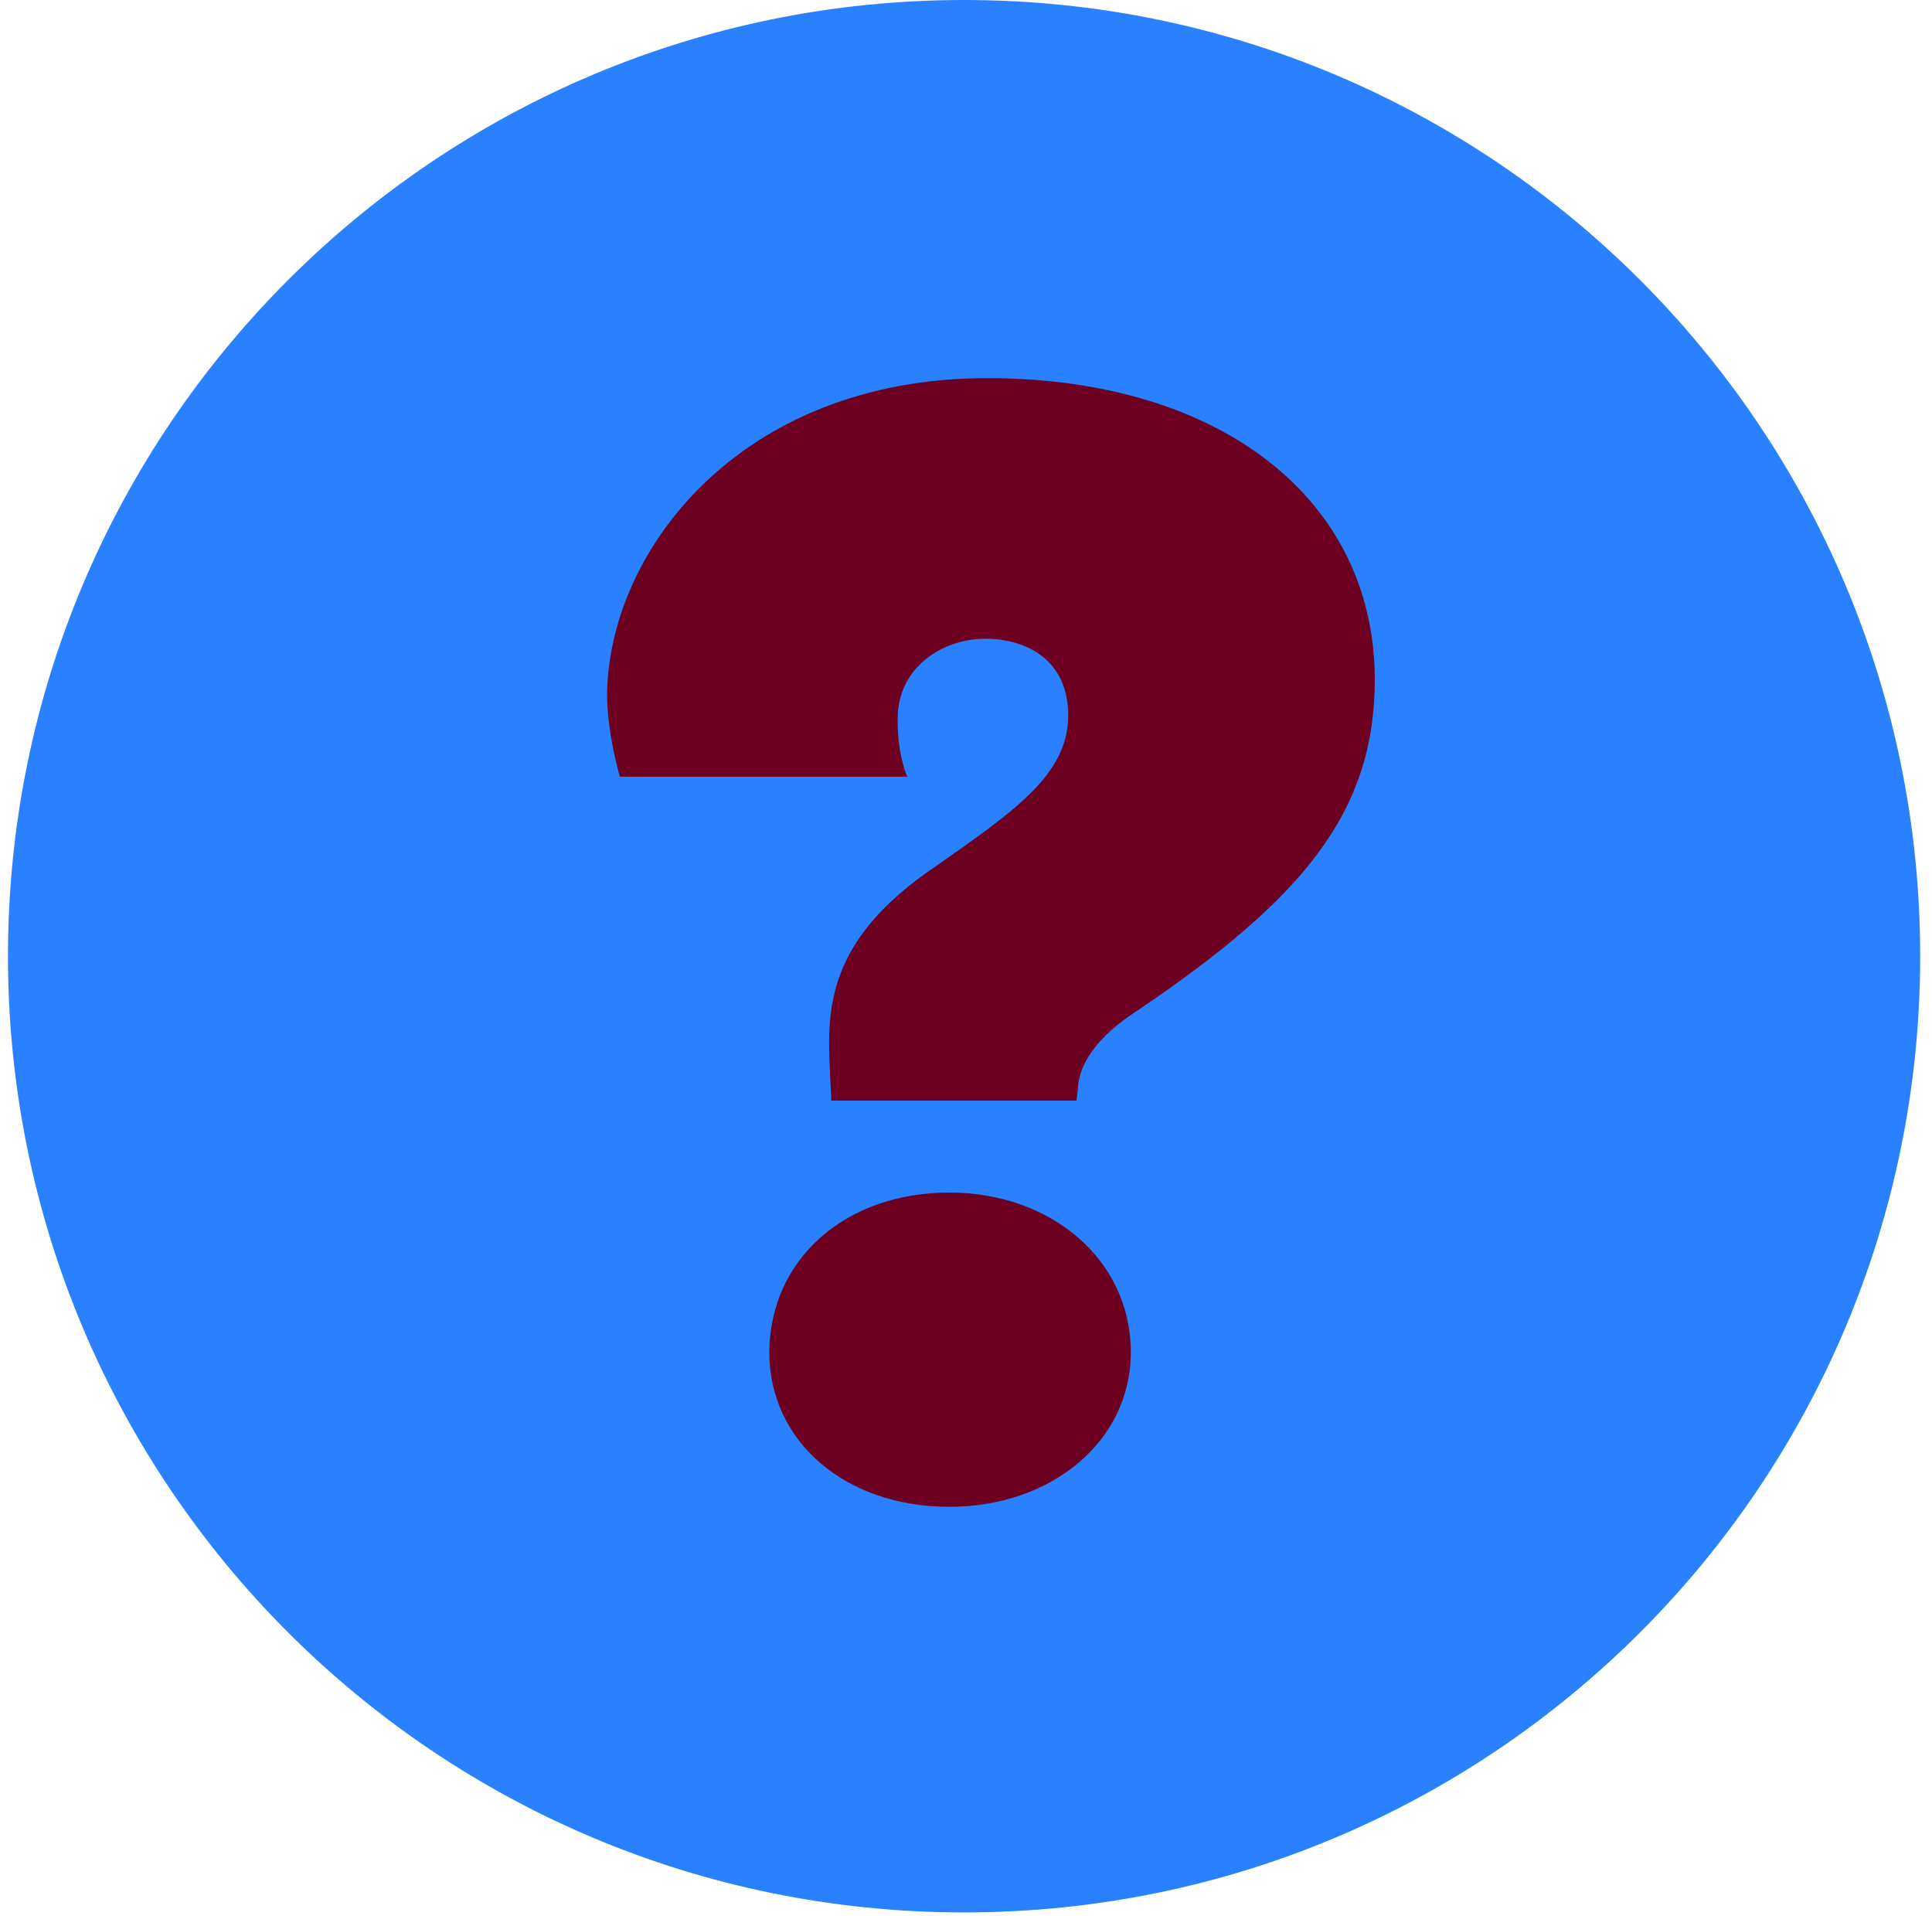 <svg width="121" height="120" viewBox="0 0 121 120" fill="none" xmlns="http://www.w3.org/2000/svg">
<g clip-path="url(#clip0_1160_20342)">
<path d="M60.38 119.76C93.451 119.76 120.26 92.951 120.26 59.88C120.26 26.809 93.451 0 60.38 0C27.309 0 0.5 26.809 0.5 59.88C0.5 92.951 27.309 119.76 60.38 119.76Z" fill="#2981FF"/>
<path d="M38.822 48.64C38.142 46.2 38.022 44.32 38.022 43.64C38.022 34.64 46.261 23.68 61.822 23.68C76.501 23.68 86.102 31.32 86.102 42.56C86.102 50.88 81.582 56.28 71.302 63.24C70.901 63.52 67.582 65.48 67.501 68.24L67.421 68.92H52.062C52.062 68.32 51.981 67.64 51.981 67.08C51.782 63.16 51.782 58.84 58.621 54.24C63.502 50.8 66.901 48.52 66.901 44.8C66.901 41.36 64.341 40 61.702 40C59.062 40 56.221 41.76 56.221 45C56.221 45.6 56.221 47.16 56.822 48.64H38.822ZM59.462 74.68C65.822 74.68 70.822 78.88 70.822 84.68C70.822 90.28 65.822 94.36 59.462 94.36C52.901 94.36 48.181 90.24 48.181 84.68C48.221 78.88 52.901 74.68 59.462 74.68Z" fill="#6D0020"/>
</g>
<defs>
<clipPath id="clip0_1160_20342">
<rect width="120" height="120" fill="white" transform="translate(0.5)"/>
</clipPath>
</defs>
</svg>
